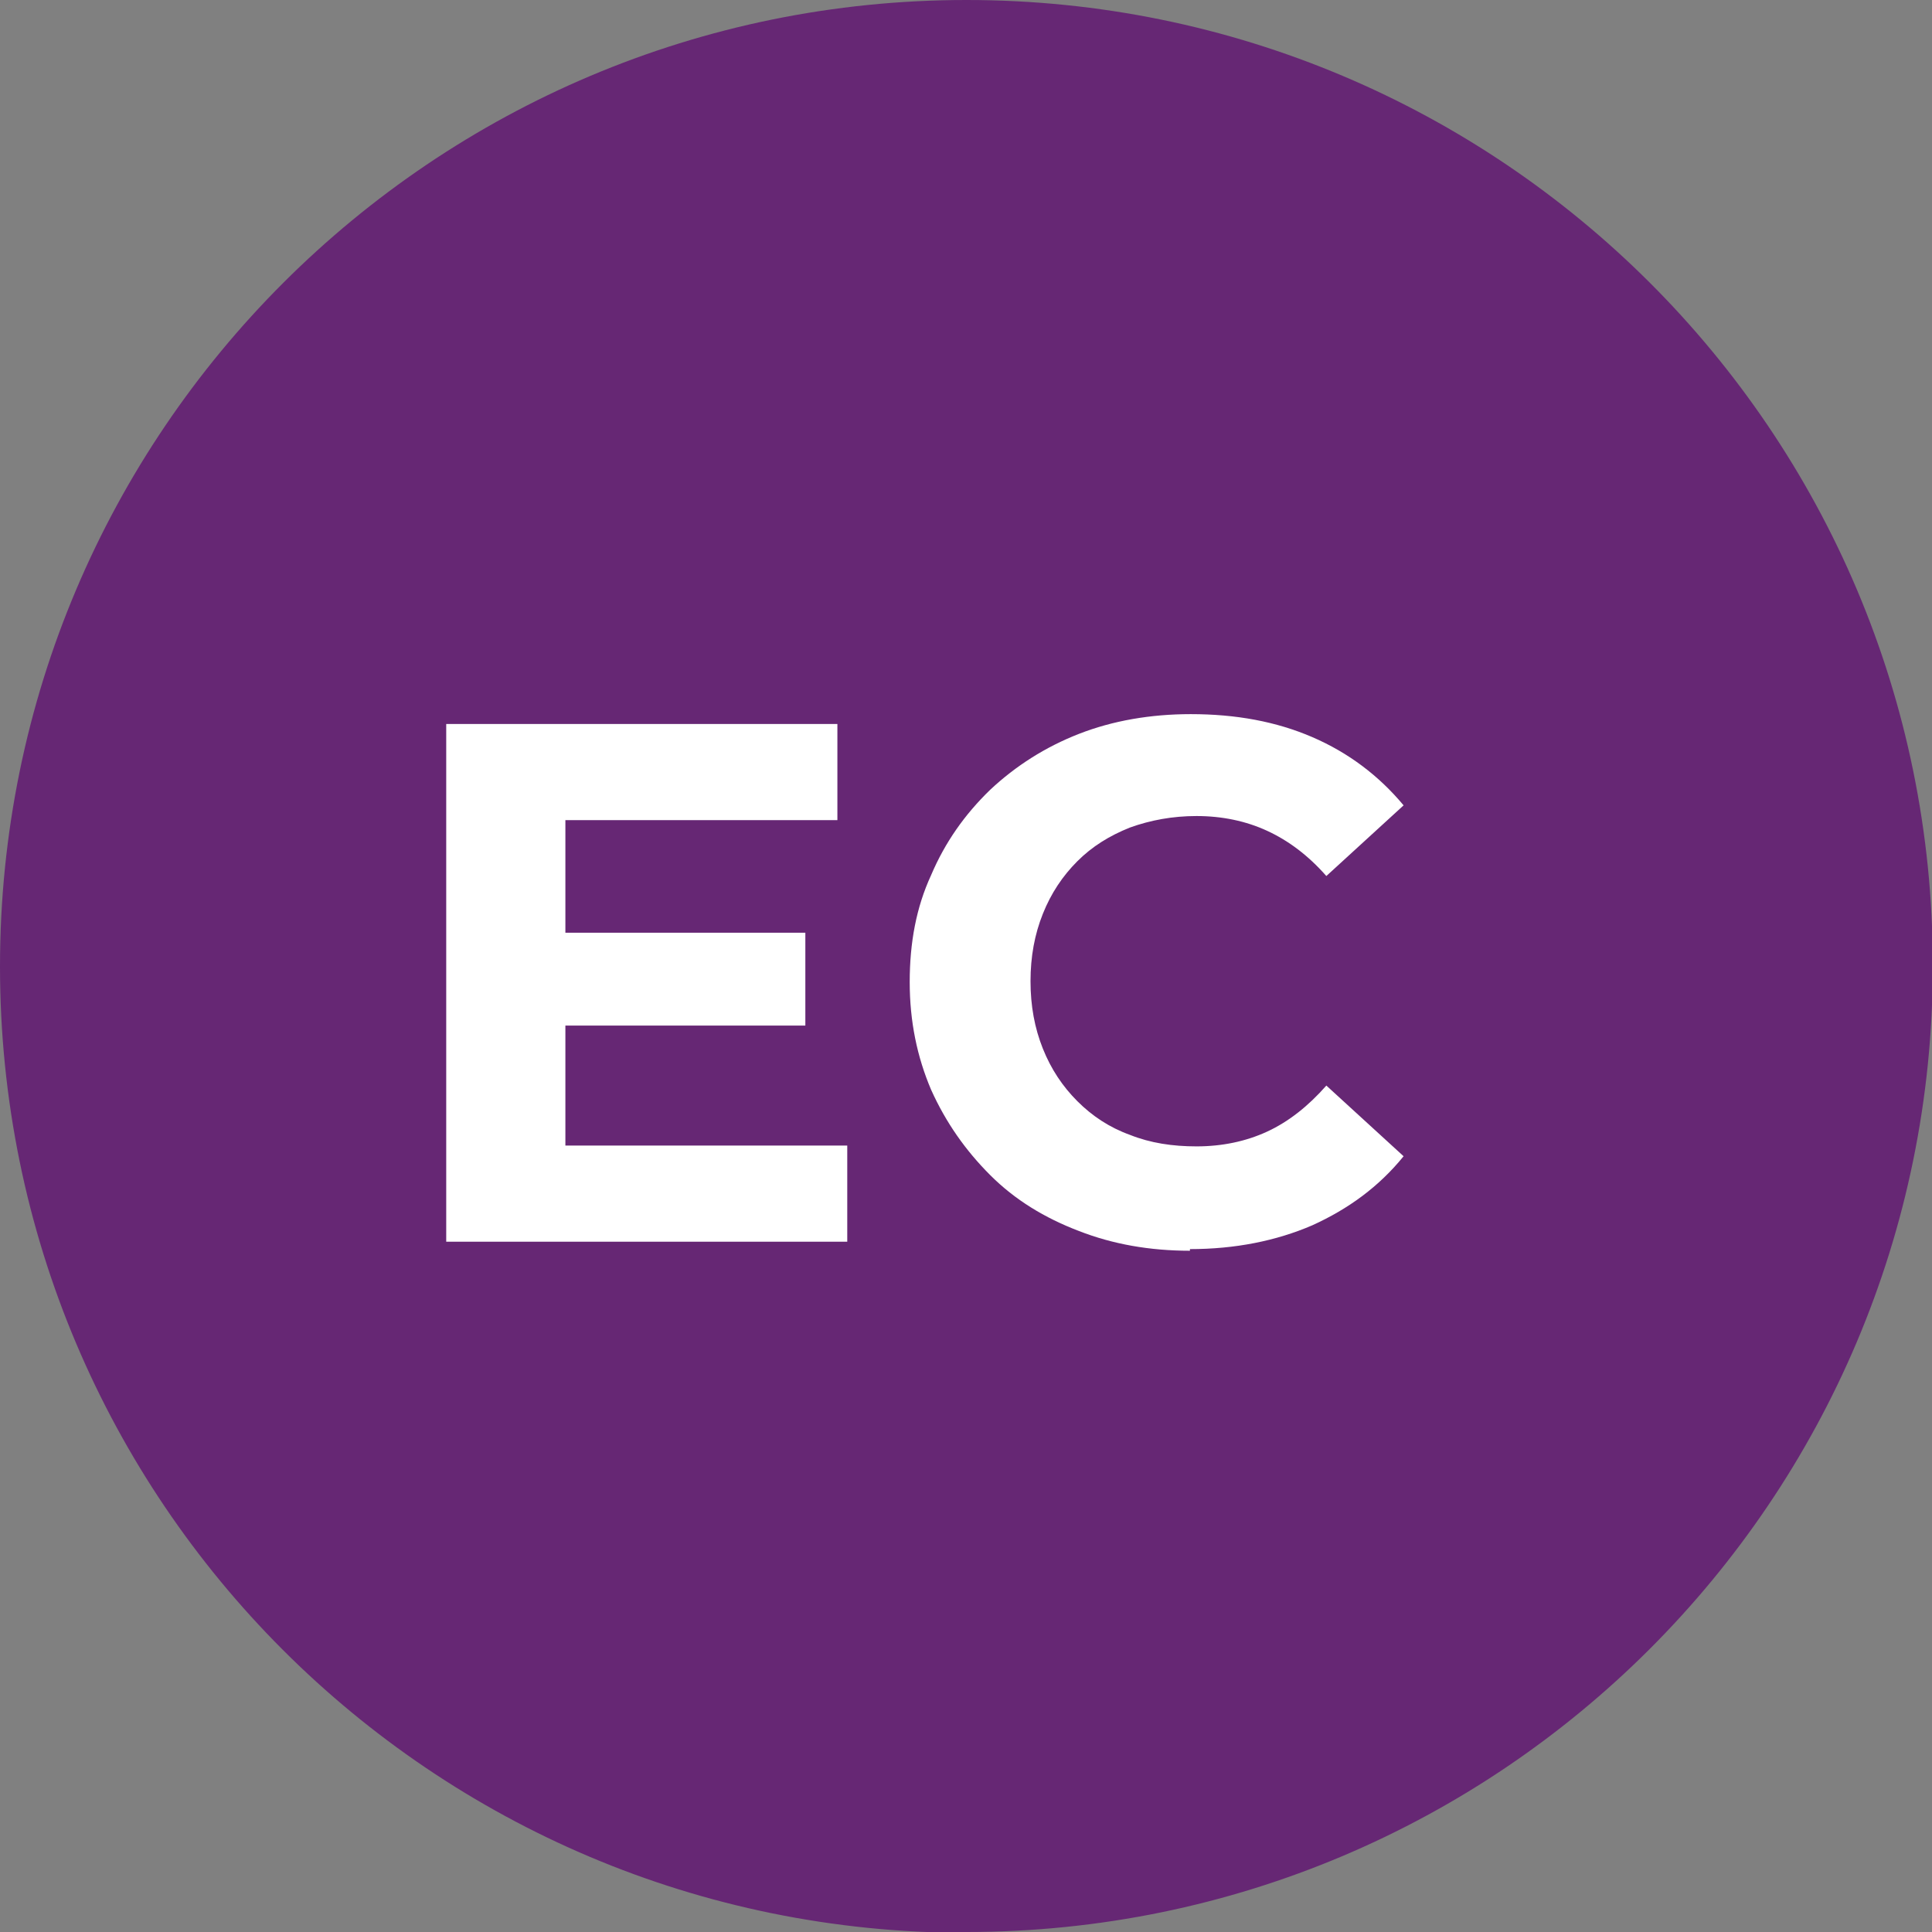<?xml version="1.0" encoding="UTF-8"?><svg id="Ebene_2" xmlns="http://www.w3.org/2000/svg" viewBox="0 0 23.51 23.51"><rect x="0" y="0" width="23.51" height="23.51" fill="#808080" stroke="none"/><defs><style>.cls-1{fill:#fff;}.cls-2{fill:#662774;}</style></defs><g id="Ebene_1-2"><path class="cls-2" d="m11.76,23.51c6.49,0,11.76-5.26,11.76-11.76S18.25,0,11.76,0,0,5.26,0,11.76s5.26,11.76,11.76,11.76"/><path class="cls-1" d="m6.88,13.94h3.43v1.17h-4.88v-6.3h4.76v1.17h-3.31v3.96Zm-.11-2.59h3.03v1.13h-3.03v-1.13Z"/><path class="cls-1" d="m14.48,15.22c-.49,0-.94-.08-1.35-.24-.42-.16-.78-.38-1.08-.68s-.54-.64-.72-1.04c-.17-.4-.26-.83-.26-1.31s.08-.91.26-1.3c.17-.4.41-.74.72-1.04.31-.29.67-.52,1.08-.68.41-.16.87-.24,1.36-.24.55,0,1.04.09,1.48.28.44.19.81.47,1.11.83l-.94.86c-.22-.25-.46-.43-.72-.55-.26-.12-.55-.18-.86-.18-.29,0-.56.05-.81.14-.25.1-.46.23-.64.41s-.32.39-.42.64c-.1.25-.15.52-.15.82s.05.57.15.82c.1.25.24.46.42.64.18.18.39.32.64.41.25.1.52.14.81.14.31,0,.6-.06.86-.18.26-.12.5-.31.72-.56l.94.86c-.3.37-.67.64-1.11.84-.44.19-.94.29-1.49.29Z"/></g></svg>